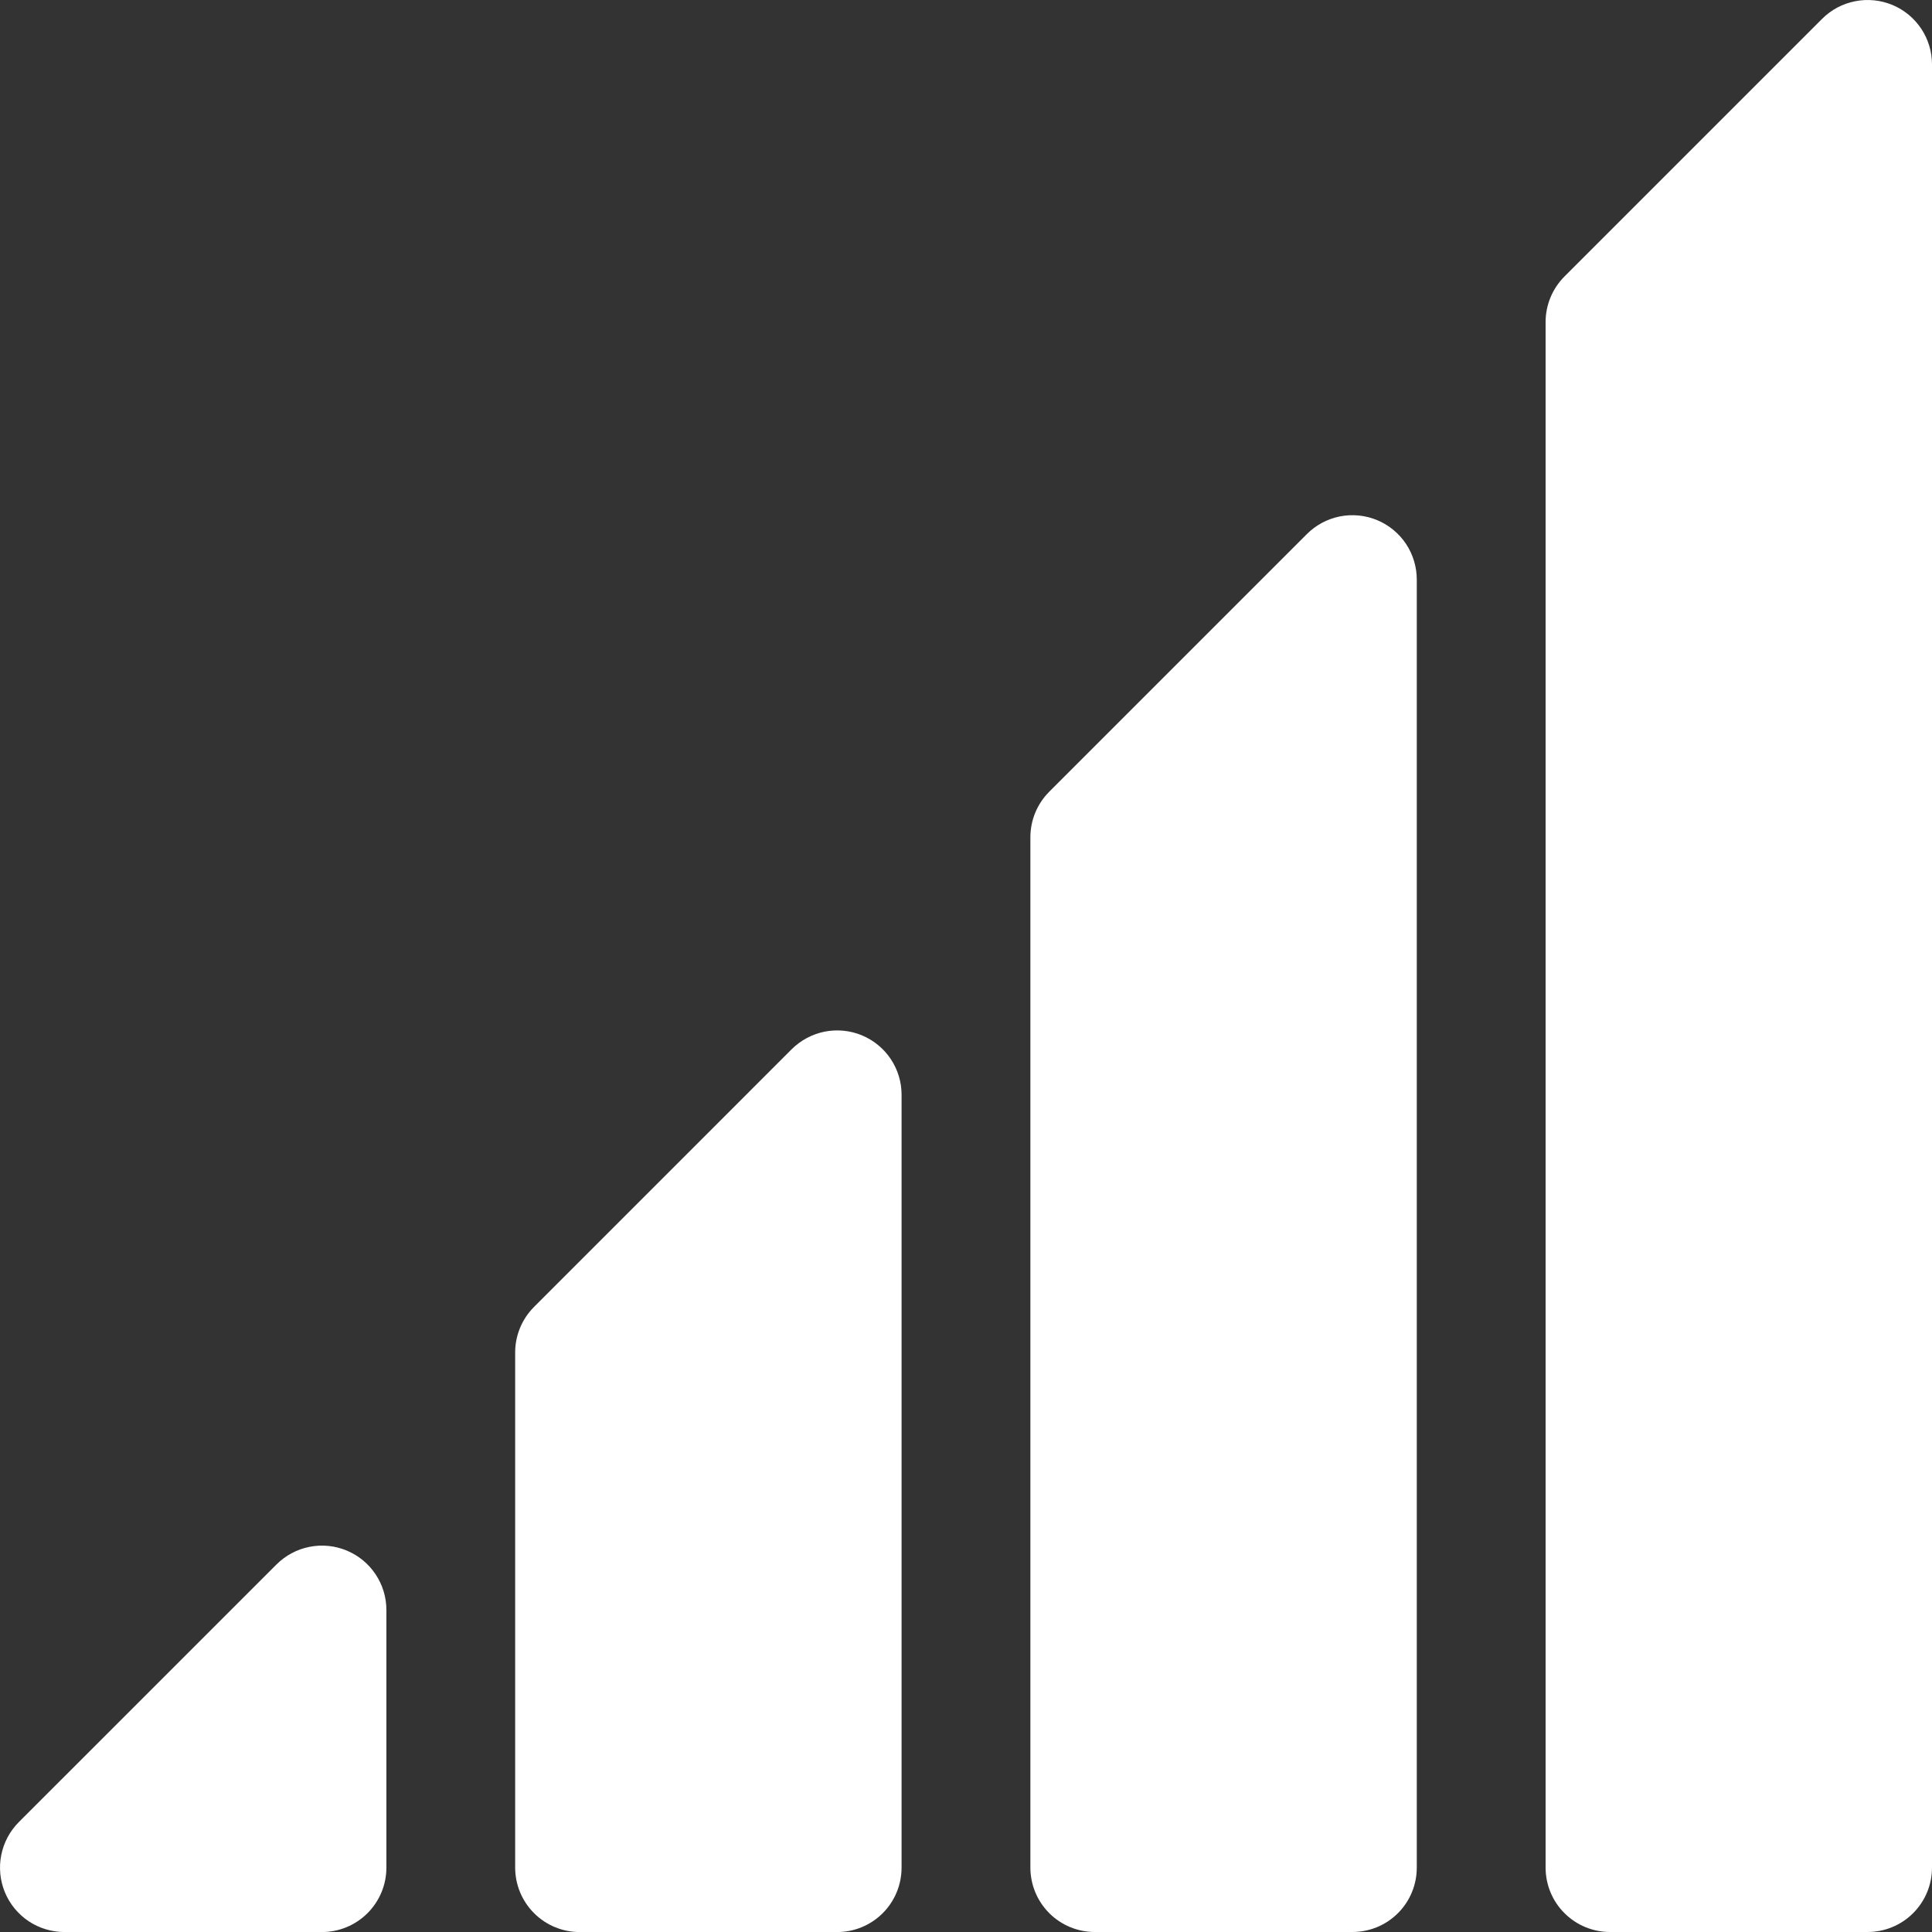 <svg width="40" height="40" viewBox="0 0 40 40" fill="none" xmlns="http://www.w3.org/2000/svg">
<rect x="0" y="0" width="40" height="40" fill="#333333" stroke="none"/>
<path d="M7.177 32.102C6.933 32.001 6.665 31.974 6.407 32.026C6.148 32.077 5.91 32.205 5.724 32.391L0.39 37.724C0.204 37.911 0.077 38.148 0.026 38.407C-0.026 38.666 0.001 38.934 0.101 39.177C0.202 39.421 0.373 39.629 0.592 39.776C0.812 39.922 1.069 40 1.333 40.001H6.666C7.02 40.001 7.359 39.86 7.609 39.61C7.859 39.36 8 39.021 8 38.667V33.334C8 33.07 7.922 32.812 7.775 32.593C7.629 32.374 7.421 32.203 7.177 32.102V32.102Z" fill="white"/>
<path d="M17.844 21.435C17.6 21.334 17.332 21.308 17.073 21.359C16.815 21.411 16.577 21.538 16.39 21.724L11.057 27.058C10.807 27.308 10.666 27.647 10.666 28V38.667C10.666 39.021 10.807 39.36 11.057 39.61C11.307 39.86 11.646 40.001 12 40.001H17.333C17.687 40.001 18.026 39.86 18.276 39.61C18.526 39.36 18.666 39.021 18.666 38.667V22.667C18.667 22.403 18.588 22.145 18.442 21.926C18.296 21.707 18.087 21.536 17.844 21.435V21.435Z" fill="white"/>
<path d="M28.511 10.768C28.267 10.667 27.999 10.641 27.74 10.692C27.481 10.744 27.244 10.871 27.057 11.058L21.724 16.391C21.474 16.641 21.333 16.98 21.333 17.334V38.667C21.333 39.021 21.474 39.36 21.724 39.61C21.974 39.86 22.313 40 22.666 40H28C28.354 40 28.693 39.86 28.943 39.61C29.193 39.36 29.333 39.021 29.333 38.667V12C29.333 11.737 29.255 11.479 29.109 11.259C28.962 11.04 28.754 10.869 28.511 10.768V10.768Z" fill="white"/>
<path d="M39.177 0.101C38.934 0.001 38.666 -0.026 38.407 0.026C38.148 0.077 37.91 0.204 37.724 0.391L32.391 5.724C32.141 5.974 32 6.313 32 6.667V38.667C32 39.021 32.14 39.36 32.391 39.61C32.641 39.86 32.98 40 33.333 40H38.667C39.02 40 39.359 39.86 39.609 39.61C39.859 39.36 40 39.021 40 38.667V1.333C40 1.07 39.922 0.812 39.776 0.593C39.629 0.373 39.421 0.202 39.177 0.101V0.101Z" fill="white"/>
</svg>
